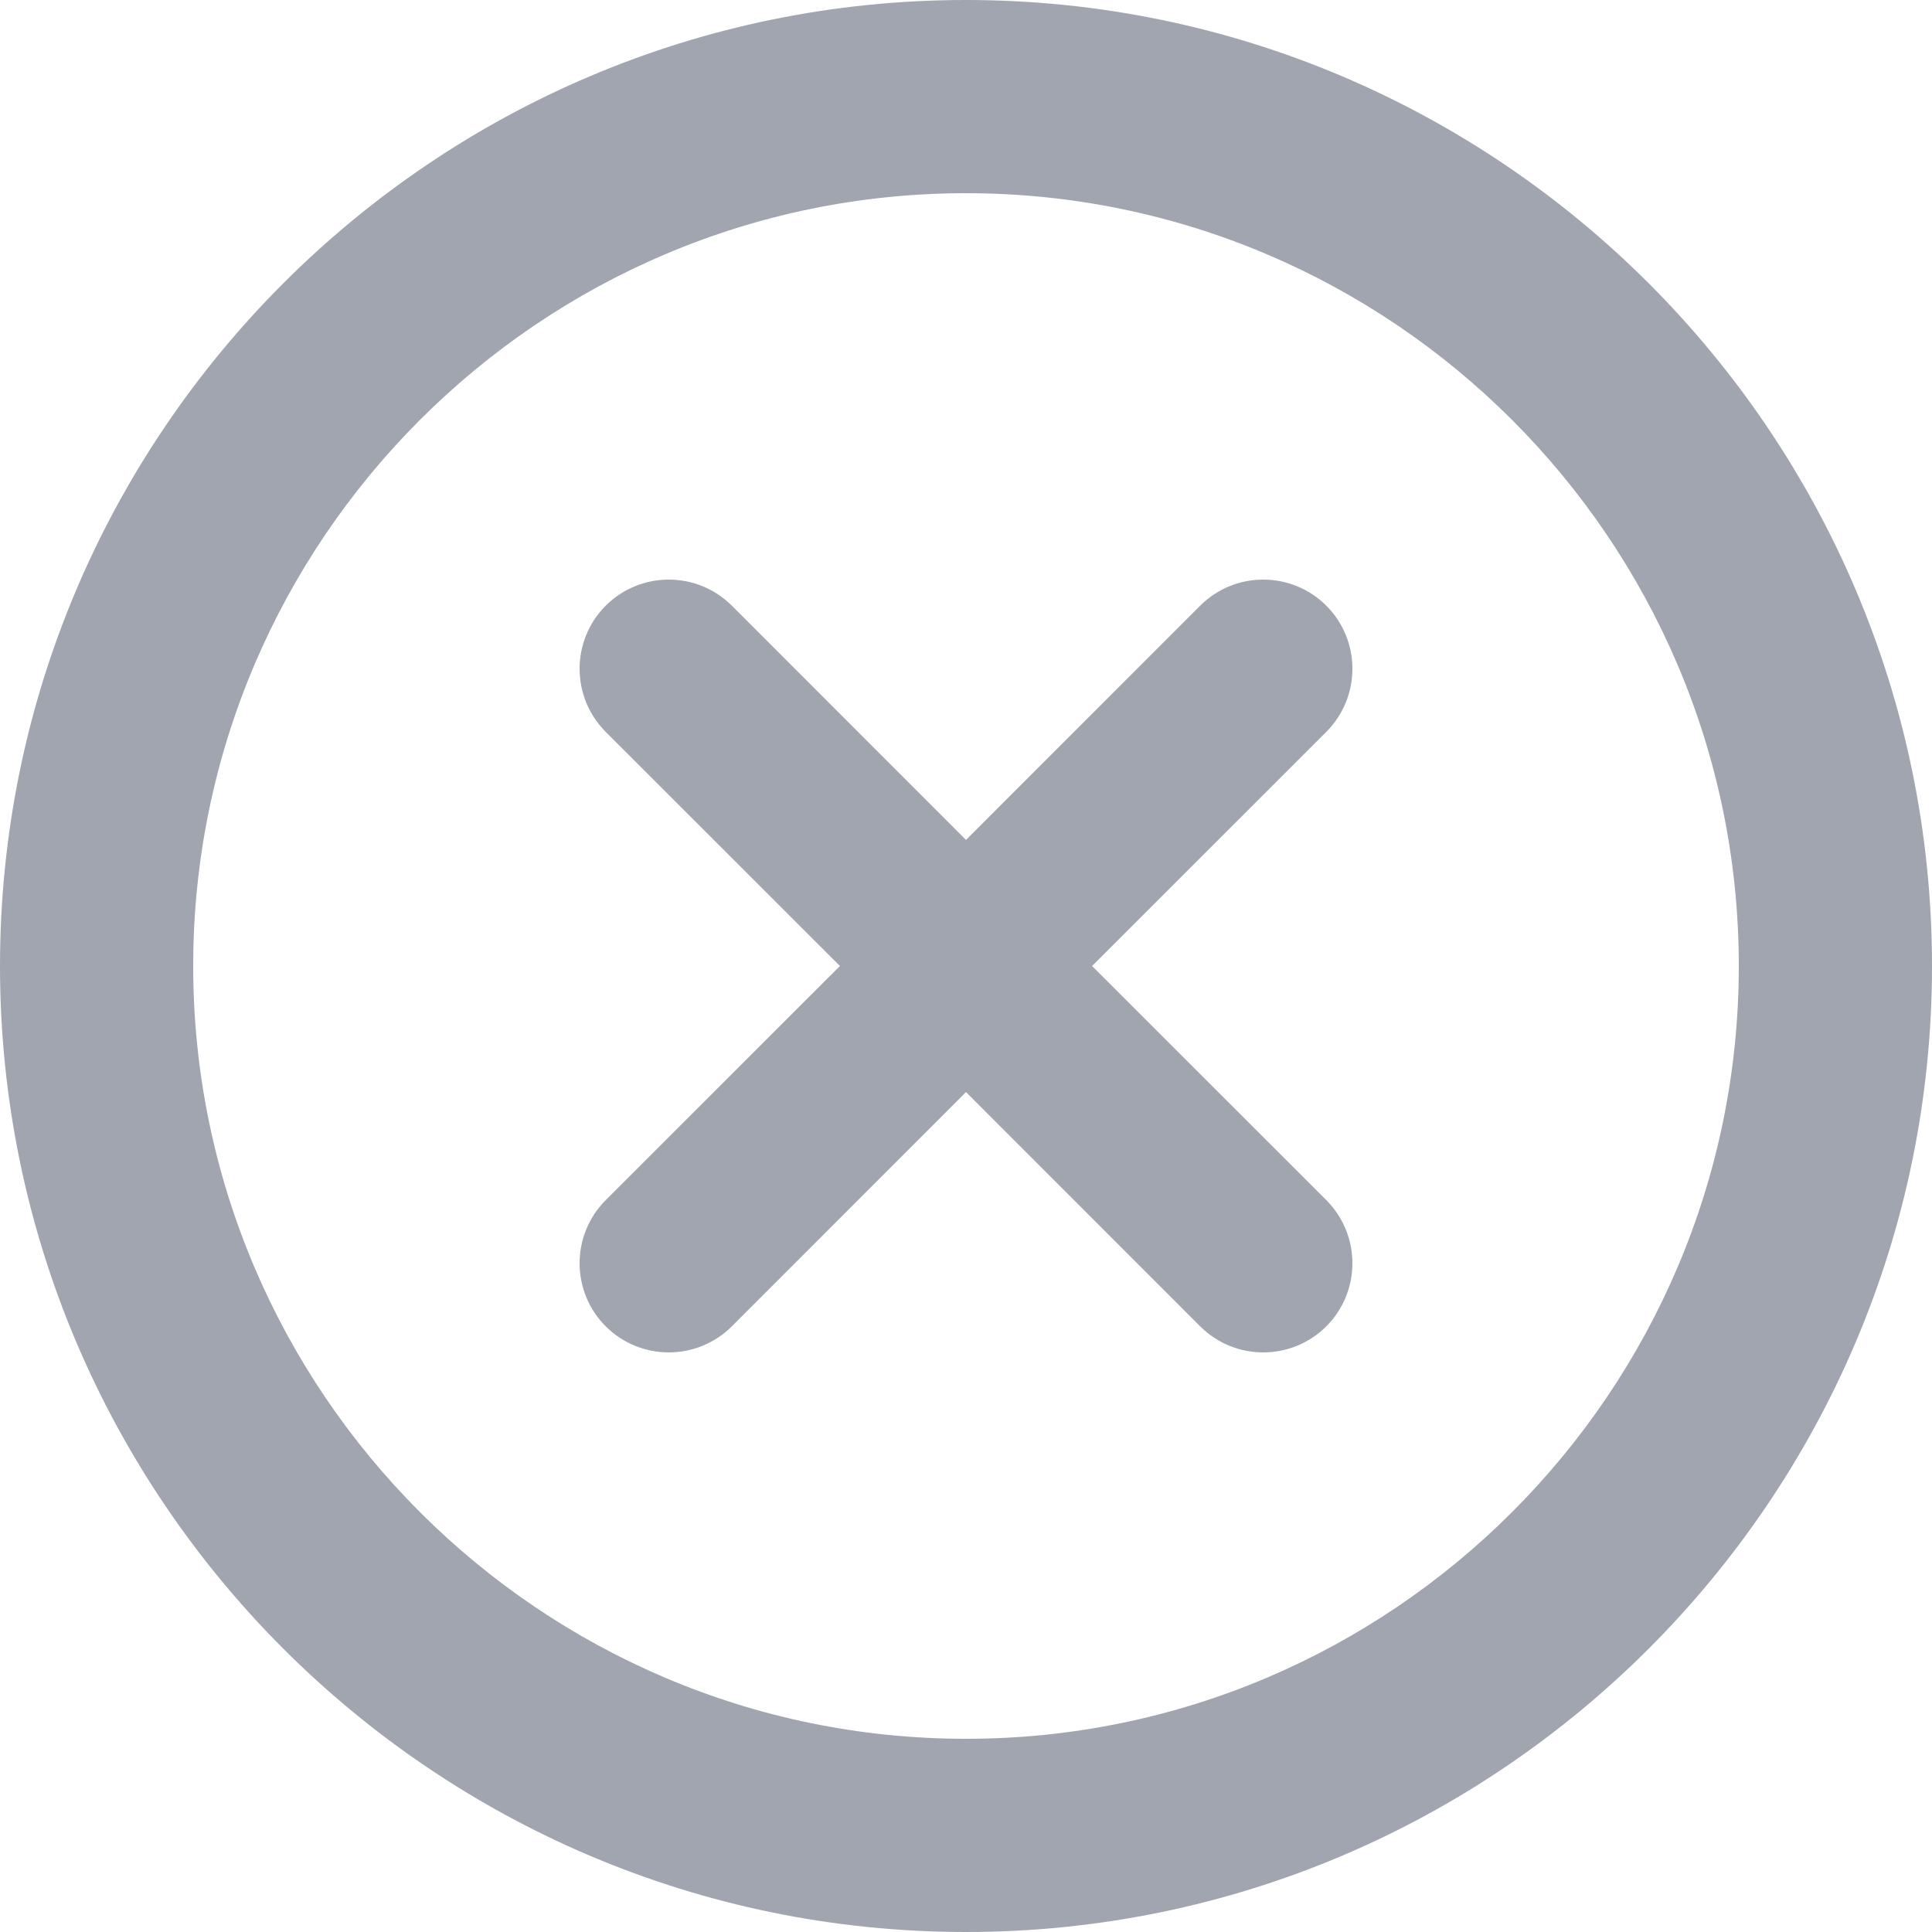 <svg
        width="20px"
        height="20px"
        viewBox="0 0 20 20"
        version="1.1"
        xmlns="http://www.w3.org/2000/svg"
        xmlnsXlink="http://www.w3.org/1999/xlink"
      >
        <g id="new" stroke="none" stroke-width="1" fill="none" fill-rule="evenodd">
          <g id="1.2-Release-Notes" transform="translate(-1919, -114)" fill="#A1A5AF">
            <path
              d="M1926.576,120.27 L1929,122.695 L1931.424,120.27 C1931.785,119.91 1932.369,119.91 1932.73,120.27 C1933.09,120.631 1933.09,121.215 1932.73,121.576 L1930.305,124 L1932.73,126.424 C1933.09,126.785 1933.09,127.369 1932.73,127.73 C1932.369,128.09 1931.785,128.09 1931.424,127.73 L1929,125.305 L1926.576,127.73 C1926.215,128.09 1925.631,128.09 1925.27,127.73 C1924.91,127.369 1924.91,126.785 1925.27,126.424 L1927.695,124 L1925.27,121.576 C1924.91,121.215 1924.91,120.631 1925.27,120.27 C1925.631,119.91 1926.215,119.91 1926.576,120.27 Z M1929,134 C1923.487,134 1919,129.512 1919,124 C1919,118.487 1923.487,114 1929,114 C1934.513,114 1939,118.487 1939,124 C1939,129.512 1934.513,134 1929,134 Z M1929,132 C1933.408,132 1937,128.408 1937,124 C1937,119.592 1933.408,116 1929,116 C1924.592,116 1921,119.592 1921,124 C1921,128.408 1924.592,132 1929,132 Z"
              id="Shape"
            ></path>
          </g>
        </g>
      </svg>